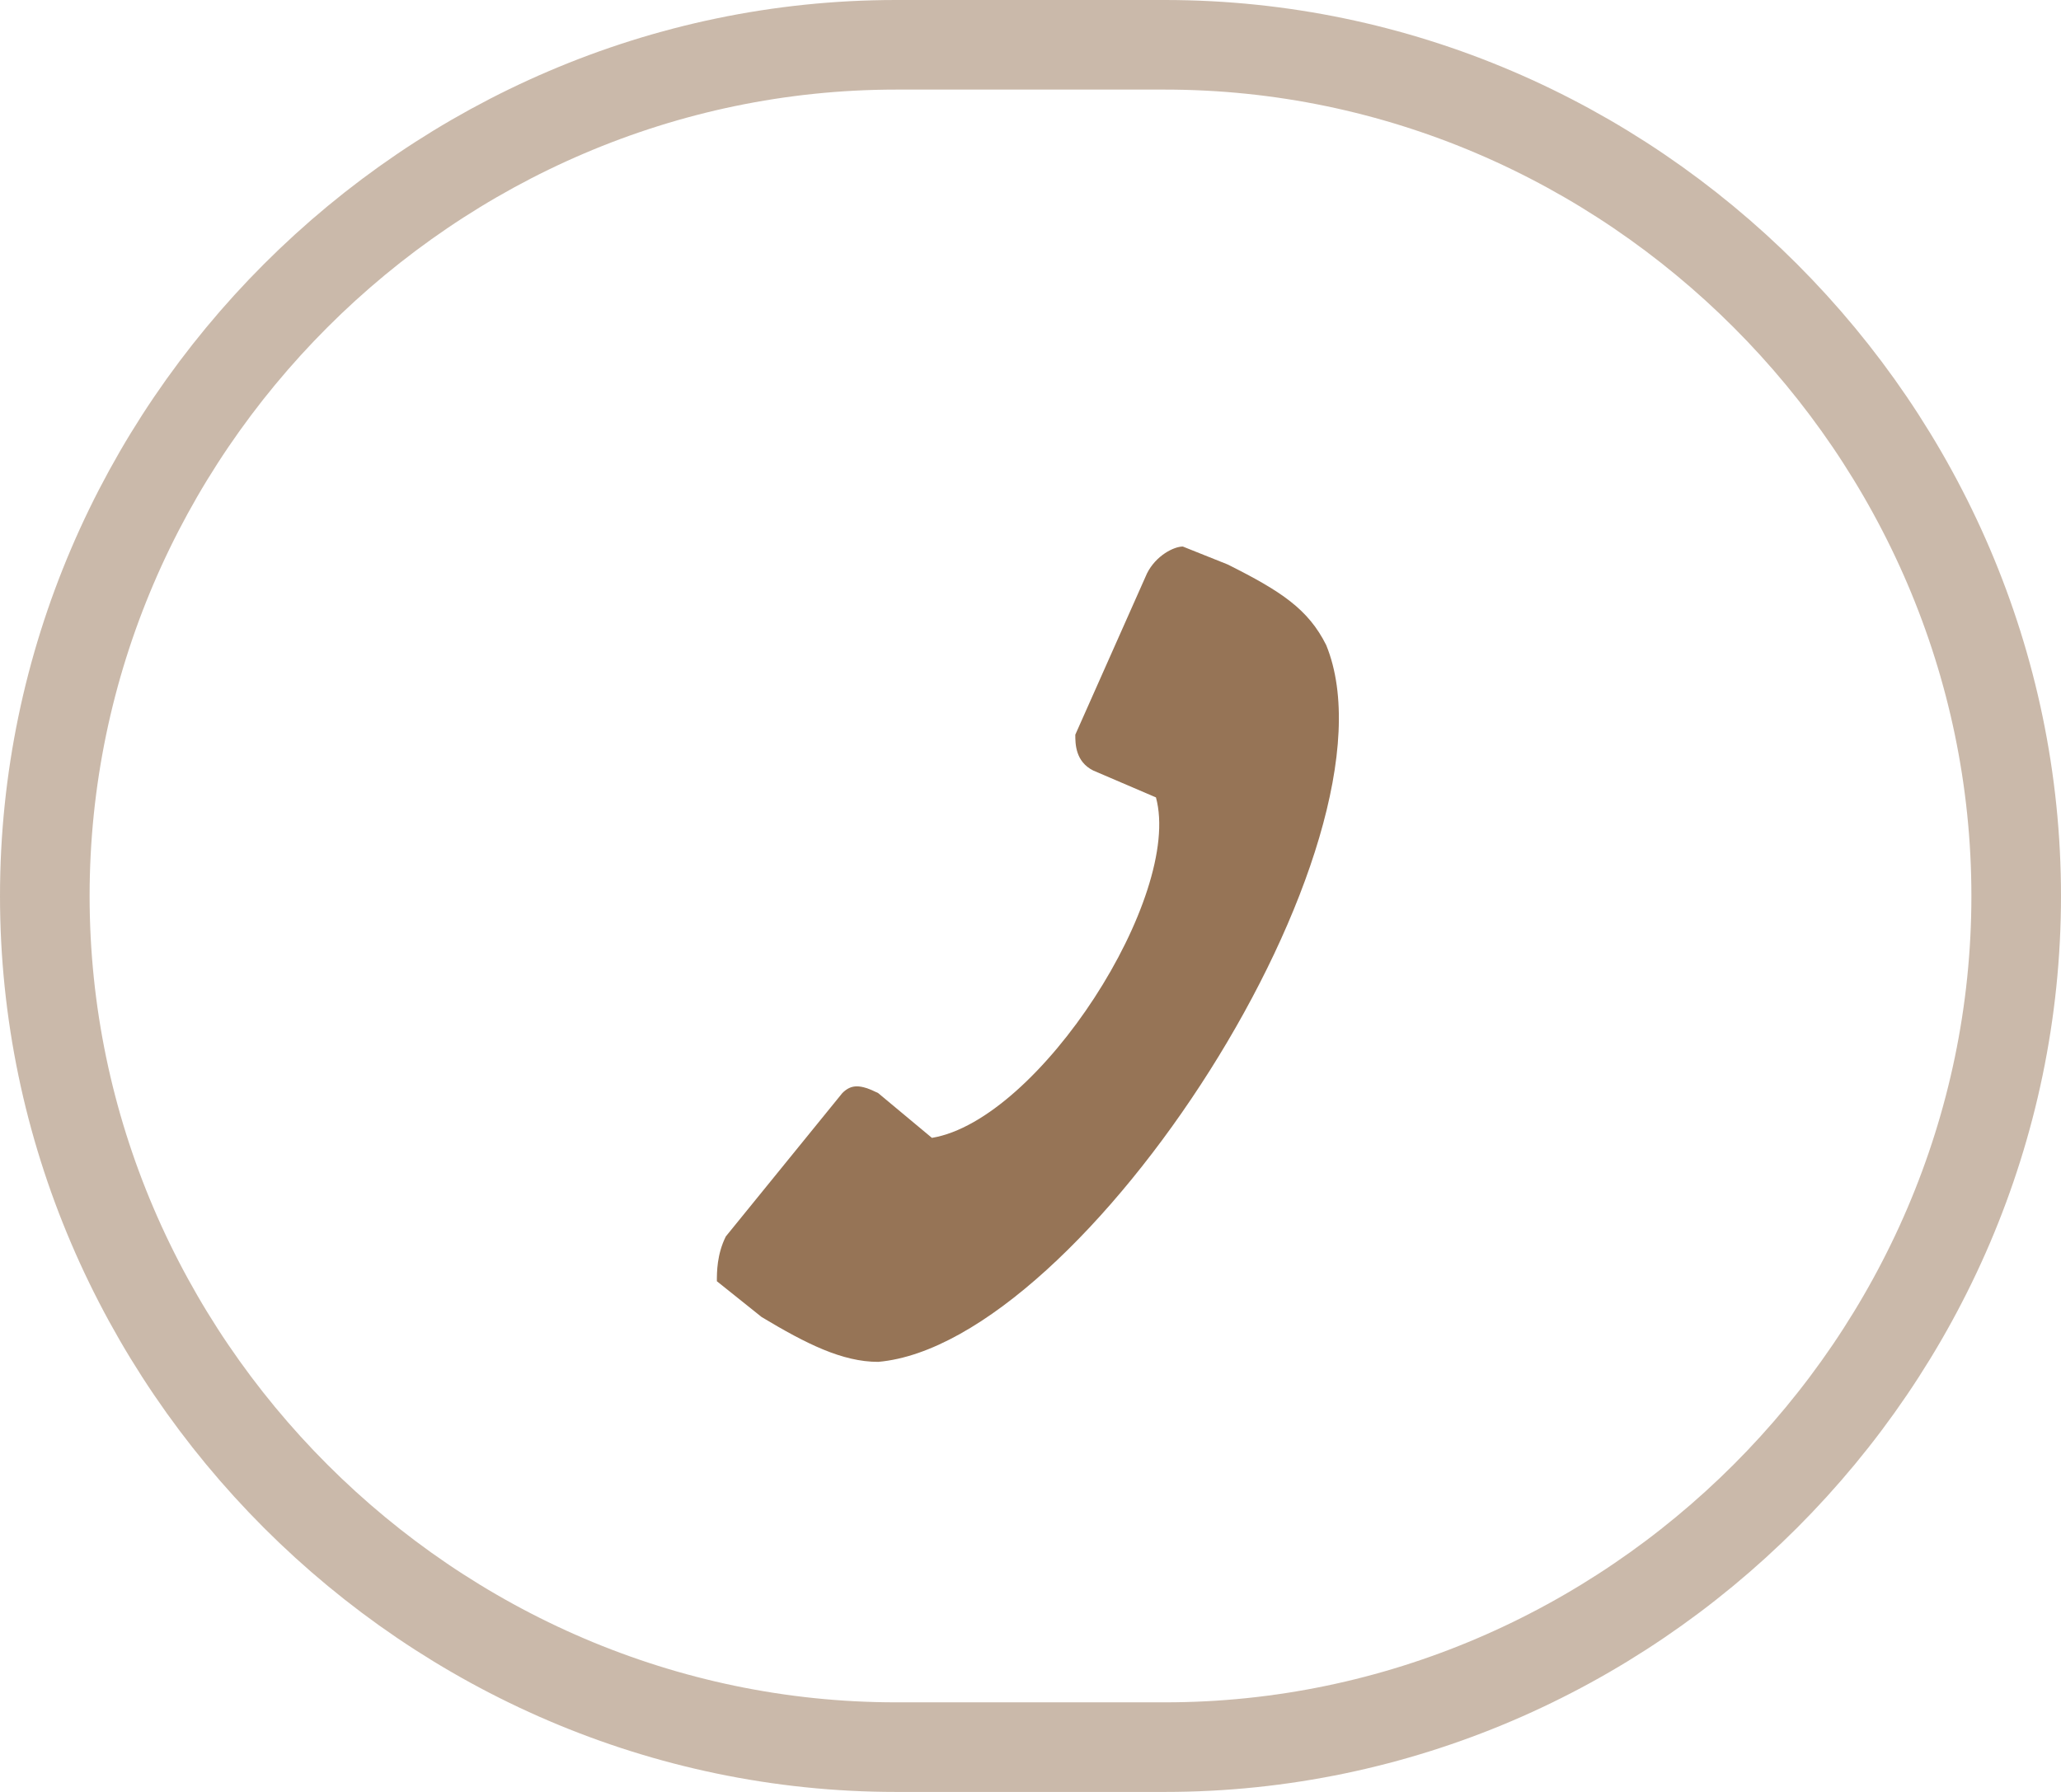 <?xml version="1.0" encoding="UTF-8"?> <!-- Generator: Adobe Illustrator 24.1.1, SVG Export Plug-In . SVG Version: 6.00 Build 0) --> <svg xmlns="http://www.w3.org/2000/svg" xmlns:xlink="http://www.w3.org/1999/xlink" id="Layer_1" x="0px" y="0px" viewBox="0 0 23 20" style="enable-background:new 0 0 23 20;" xml:space="preserve"> <style type="text/css"> .st0{opacity:0.5;fill:none;stroke:#967456;enable-background:new ;} .st1{fill-rule:evenodd;clip-rule:evenodd;fill:#967456;} </style> <path class="st0" d="M10,0.5h3c5.2,0,9.5,4.3,9.5,9.5l0,0c0,5.2-4.3,9.5-9.5,9.5h-3c-5.2,0-9.5-4.3-9.5-9.5l0,0 C0.5,4.8,4.8,0.5,10,0.5z"></path> <path class="st1" d="M12.9,8.9l-0.7-0.3C12,8.5,12,8.3,12,8.2l0.8-1.8c0.1-0.2,0.3-0.3,0.4-0.3l0.5,0.2c0.6,0.3,0.9,0.5,1.1,0.9 c0.9,2.2-2.7,7.8-5,8c-0.4,0-0.8-0.2-1.3-0.5L8,14.3C8,14.2,8,14,8.1,13.8l1.3-1.6c0.1-0.1,0.2-0.1,0.4,0l0.6,0.5 C11.6,12.5,13.2,10,12.9,8.9z"></path> </svg> 